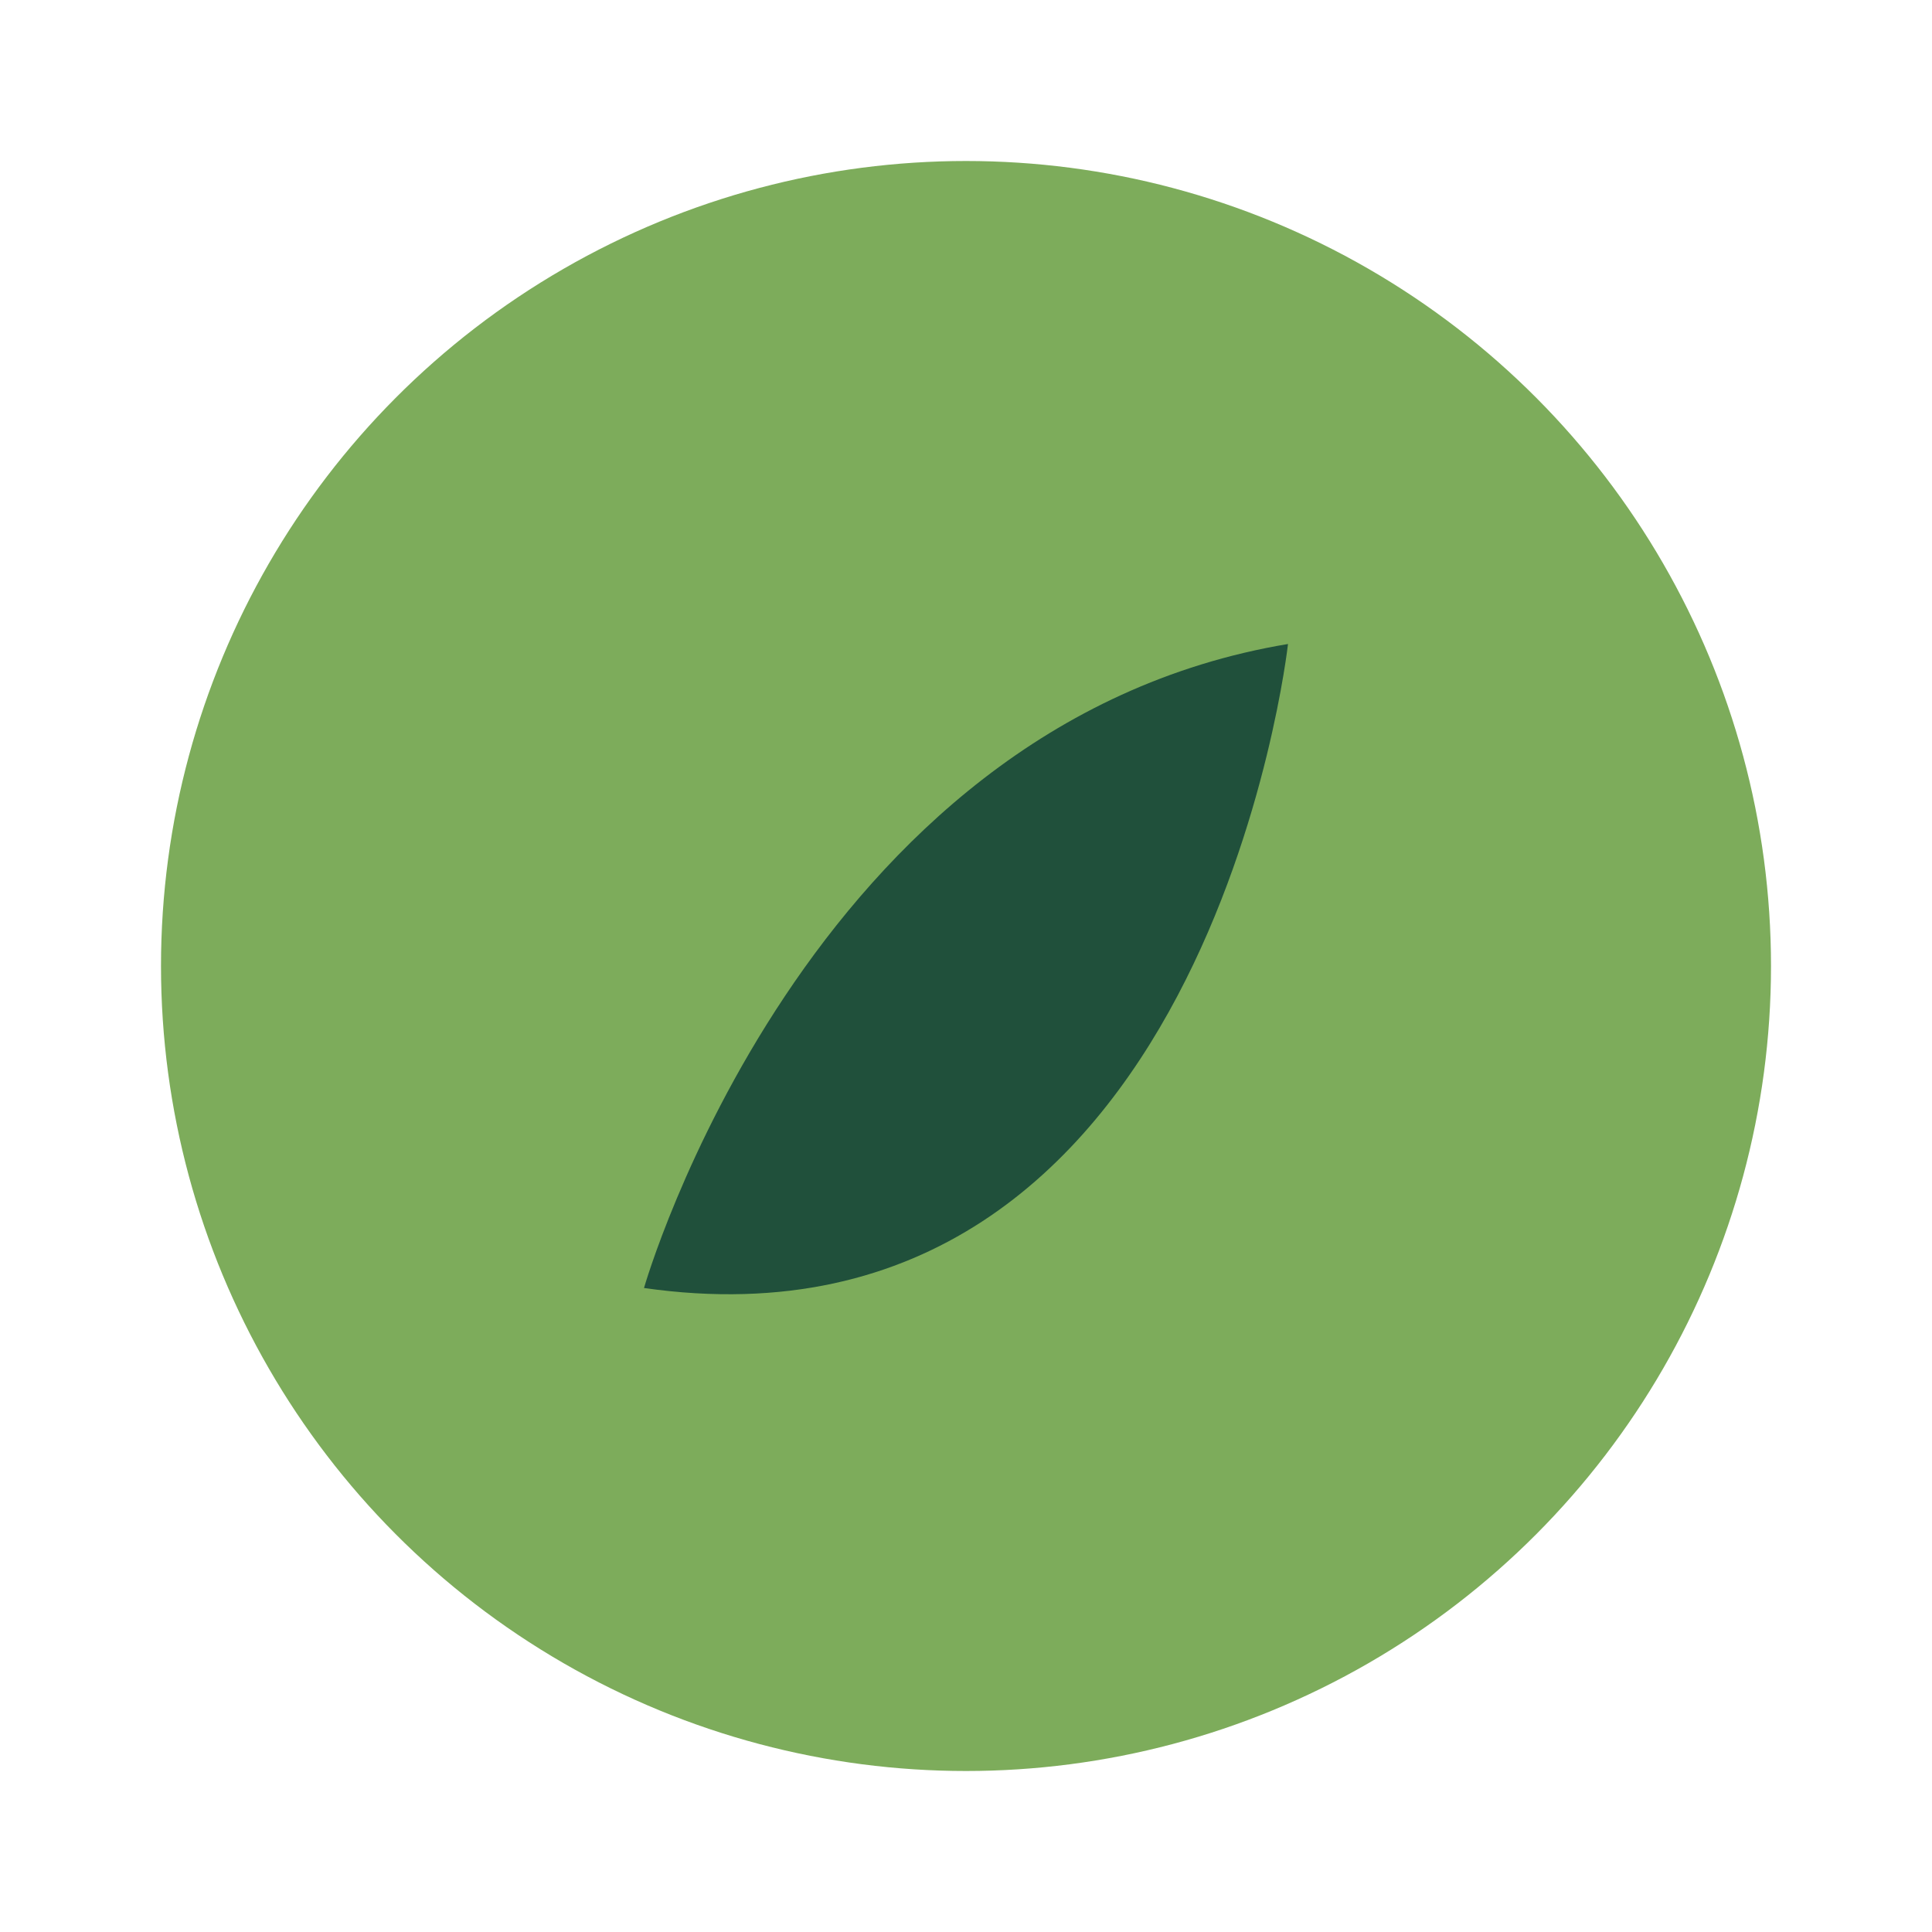 <?xml version="1.0" encoding="UTF-8"?>
<svg xmlns="http://www.w3.org/2000/svg" viewBox="0 0 24 24" width="24" height="24"><circle cx="12" cy="12" r="10" fill="#7DAC5B"/><path d="M8 16s2-7 8-8c0 0-1 9-8 8z" fill="#20503B"/></svg>